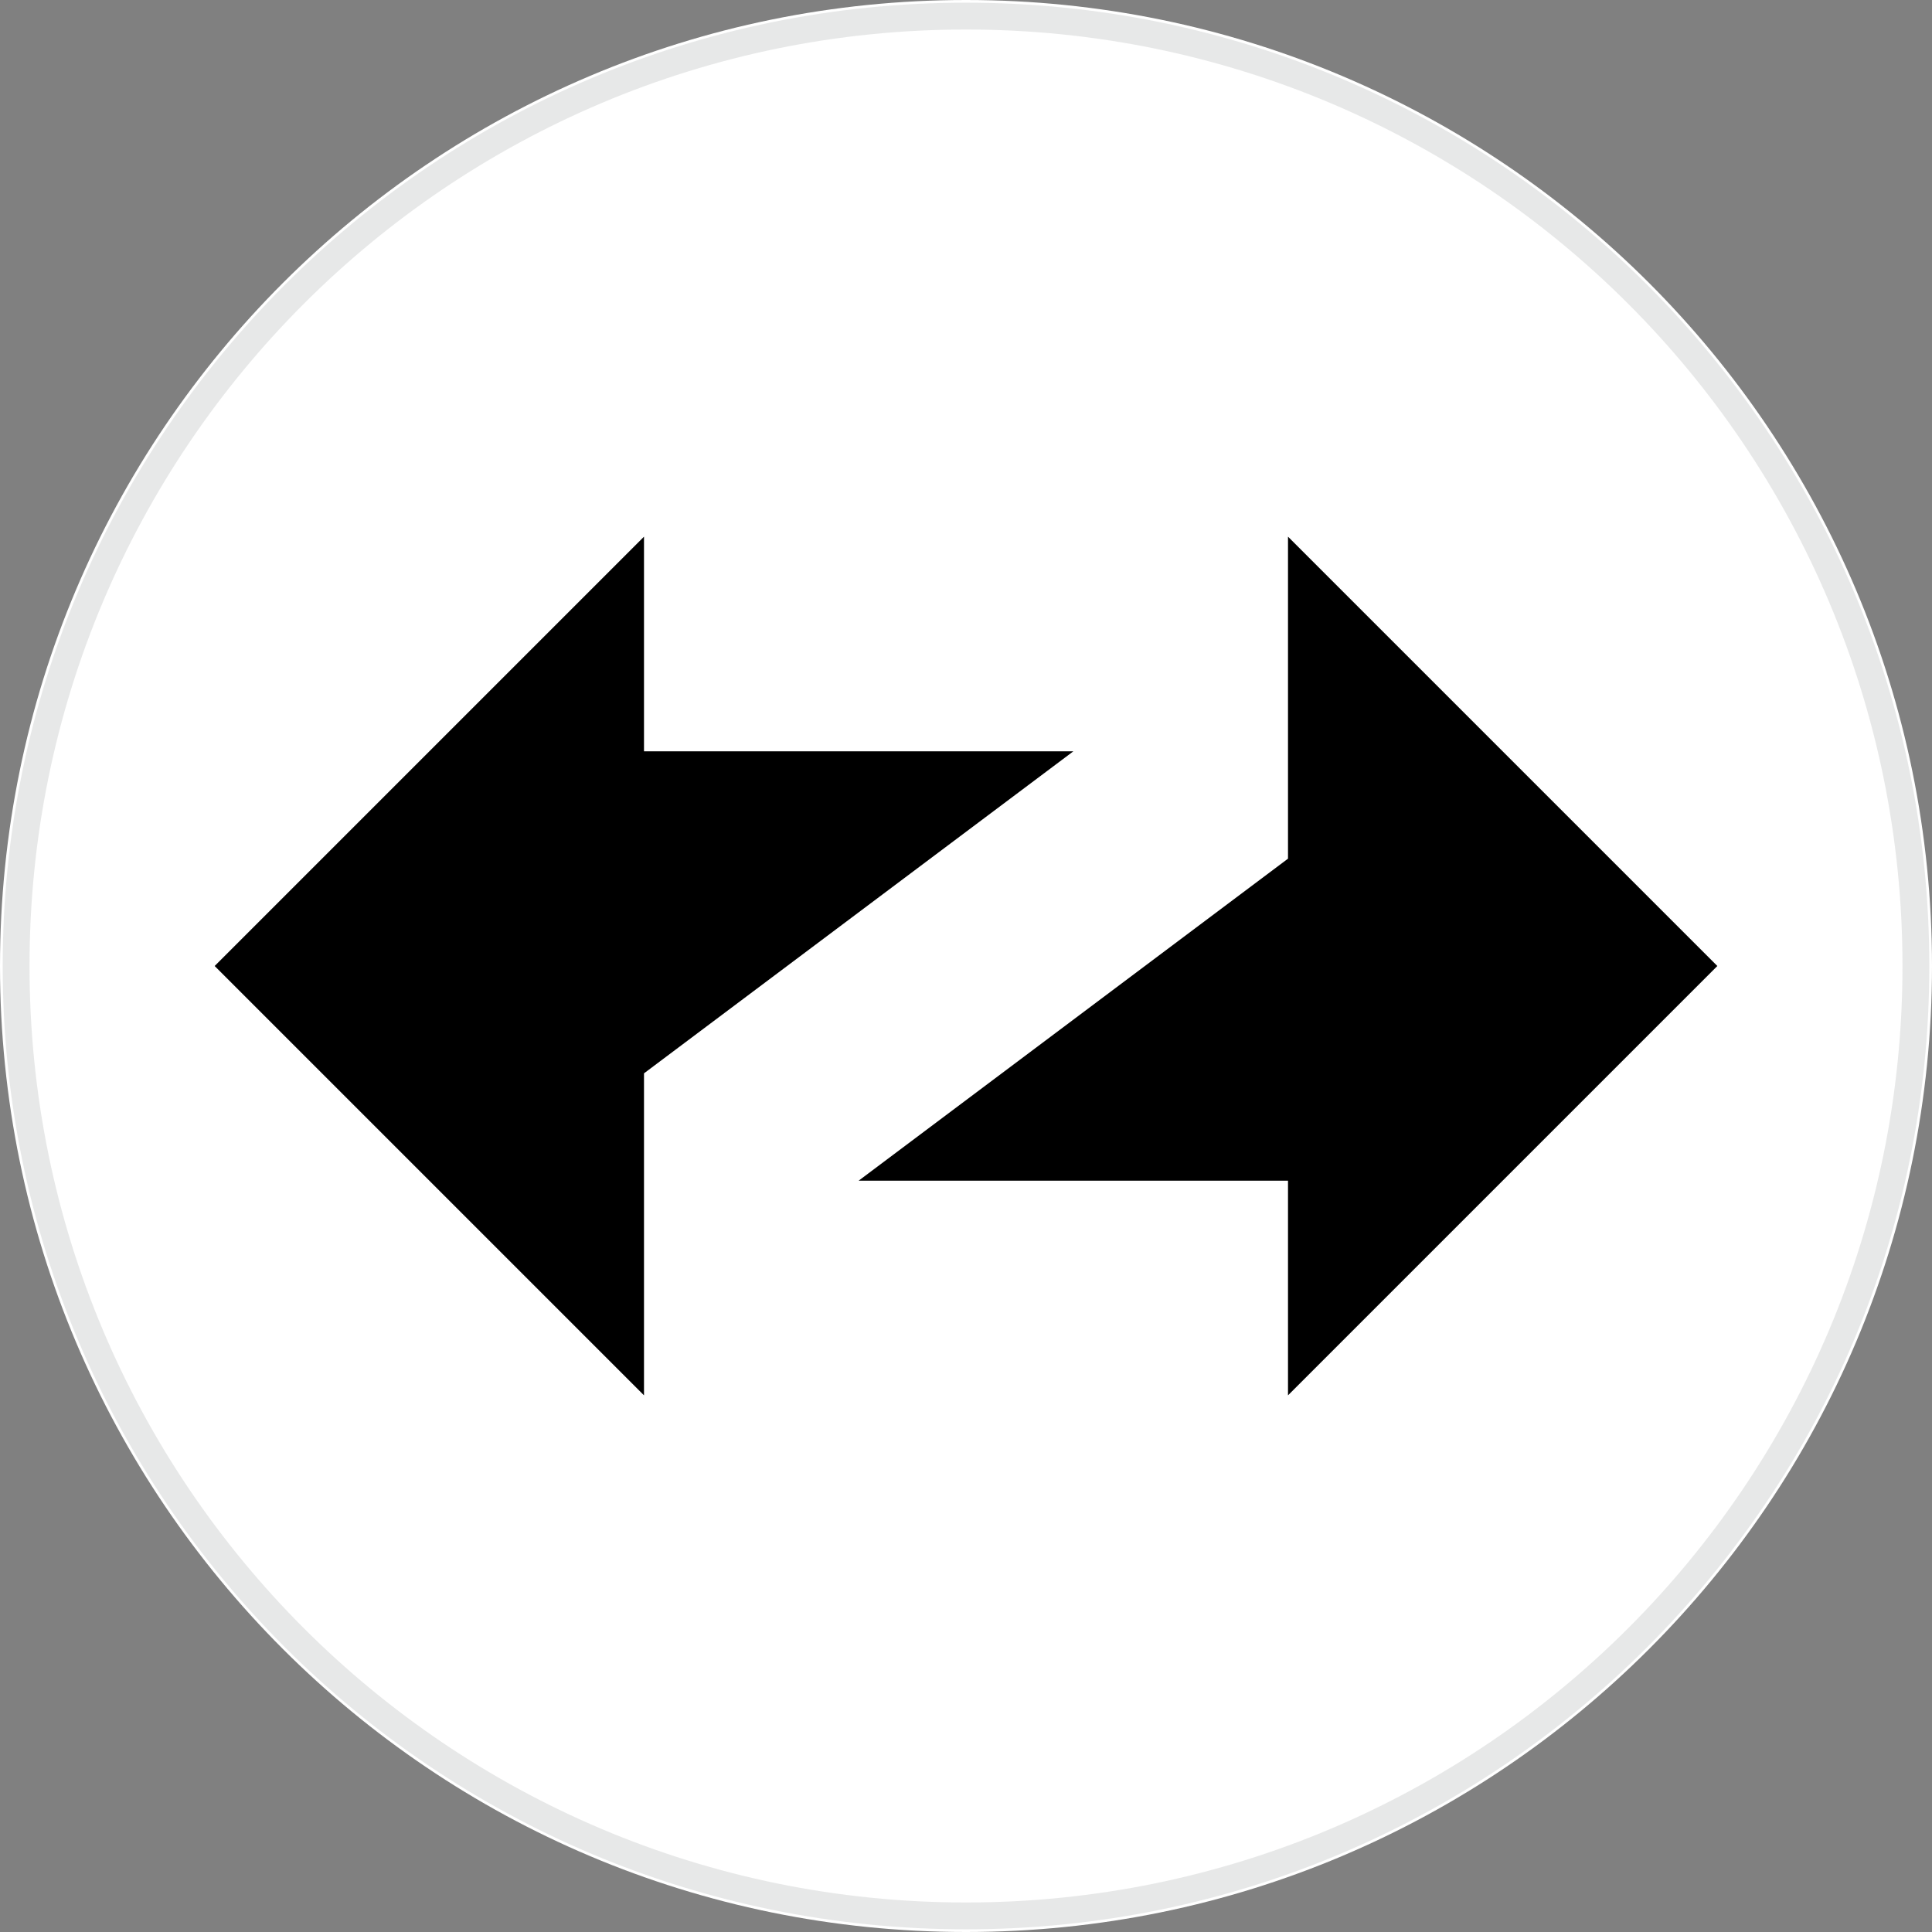 <svg width="72" height="72" viewBox="0 0 72 72" fill="none" xmlns="http://www.w3.org/2000/svg">
<rect x="0" y="0" width="72" height="72" fill="#808080" stroke="none"/>
<g clip-path="url(#clip0_1471_545)">
<path d="M36 72C55.882 72 72 55.882 72 36C72 16.118 55.882 0 36 0C16.118 0 0 16.118 0 36C0 55.882 16.118 72 36 72Z" fill="white"/>
<path d="M36 71.4C55.551 71.4 71.4 55.551 71.4 36C71.4 16.449 55.551 0.6 36 0.6C16.449 0.6 0.6 16.449 0.6 36C0.6 55.551 16.449 71.4 36 71.4Z" stroke="#11141A" stroke-opacity="0.1"/>
<path d="M24 20L8 36L24 52V40L40 28H24V20Z" fill="black"/>
<path d="M64 36L48 20V32L32 44H48V52L64 36Z" fill="black"/>
</g>
<defs>
<clipPath id="clip0_1471_545">
<rect width="72" height="72" fill="white"/>
</clipPath>
</defs>
</svg>
